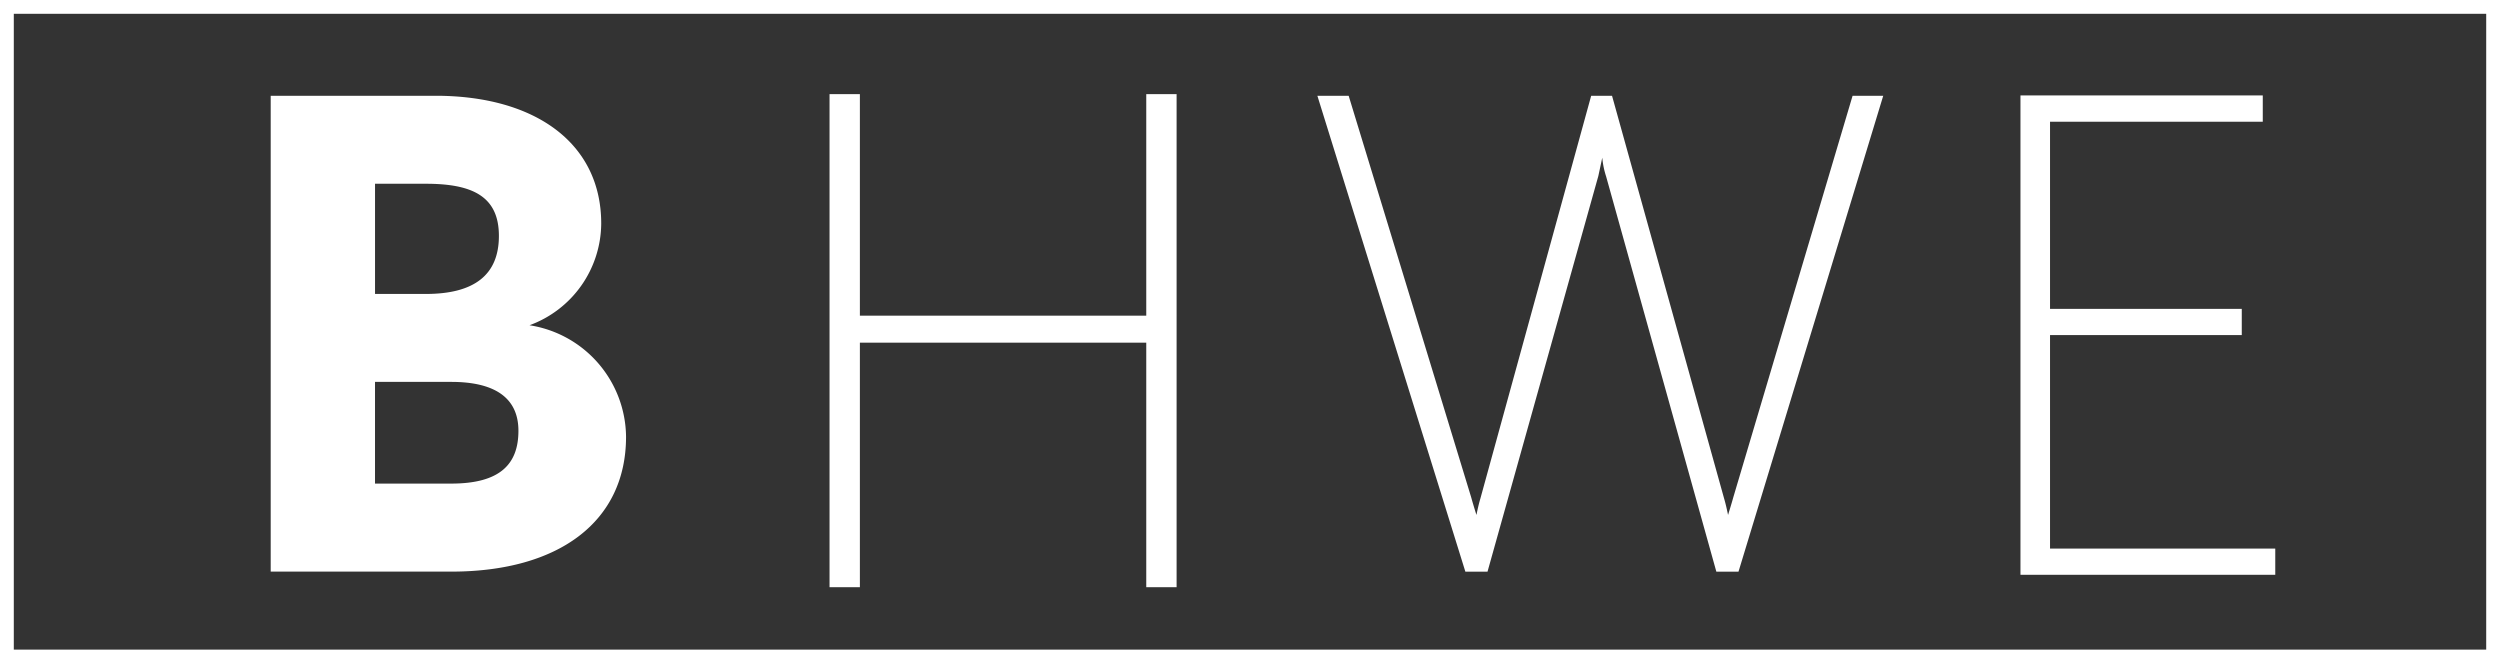 <svg xmlns="http://www.w3.org/2000/svg" width="181.24" height="48.095" viewBox="0 0 181.24 48.095">
  <rect x="0" y="0" width="181.24" height="48.095" fill="#333333" stroke="none"/>
  <g id="グループ_11508" data-name="グループ 11508" transform="translate(-150.23 -209.911)">
    <rect id="長方形_4798" data-name="長方形 4798" width="180.24" height="47.095" transform="translate(150.73 210.411)" fill="none" stroke="#fff" stroke-miterlimit="10" stroke-width="1"/>
    <path id="パス_23097" data-name="パス 23097" d="M63.321,36.957H61.715L53.727,8.316a6.311,6.311,0,0,1-.283-1.369L53.161,8.27,45.126,36.957H43.52L32.791,2.457h2.268l8.884,29.114c.143.52.38,1.276.38,1.276s.14-.709.283-1.182L52.641,2.457h1.512l8.128,29.207c.143.473.283,1.182.283,1.182s.236-.756.38-1.276L71.592,2.457h2.222Z" transform="translate(212.943 214.397)" fill="#fff"/>
    <path id="パス_23098" data-name="パス 23098" d="M19.892,36.954H6.8V2.457H18.756c7.232,0,12.005,3.448,12.005,9.261a7.908,7.908,0,0,1-5.2,7.375,8.262,8.262,0,0,1,7,8.081c0,6.189-4.914,9.78-12.665,9.78M18.05,8.836H14.363v7.988H18.05c3.495,0,5.293-1.372,5.293-4.207,0-2.882-1.939-3.781-5.293-3.781M19.892,23.2h-5.53v7.372h5.53c3.544,0,4.867-1.416,4.867-3.828S23.01,23.2,19.892,23.2" transform="translate(163.055 214.397)" fill="#fff"/>
    <path id="パス_23099" data-name="パス 23099" d="M50.25,37.2V2.448H67.816V4.355H52.393V17.922h13.9v1.9h-13.9V35.3H68.722v1.9Z" transform="translate(246.456 214.381)" fill="#fff"/>
    <path id="パス_23100" data-name="パス 23100" d="M43.641,38.16V20.436H22.88V38.16h-2.2V2.416h2.2v16.06H43.641V2.416h2.2V38.16Z" transform="translate(189.688 214.319)" fill="#fff"/>
  </g>
</svg>
